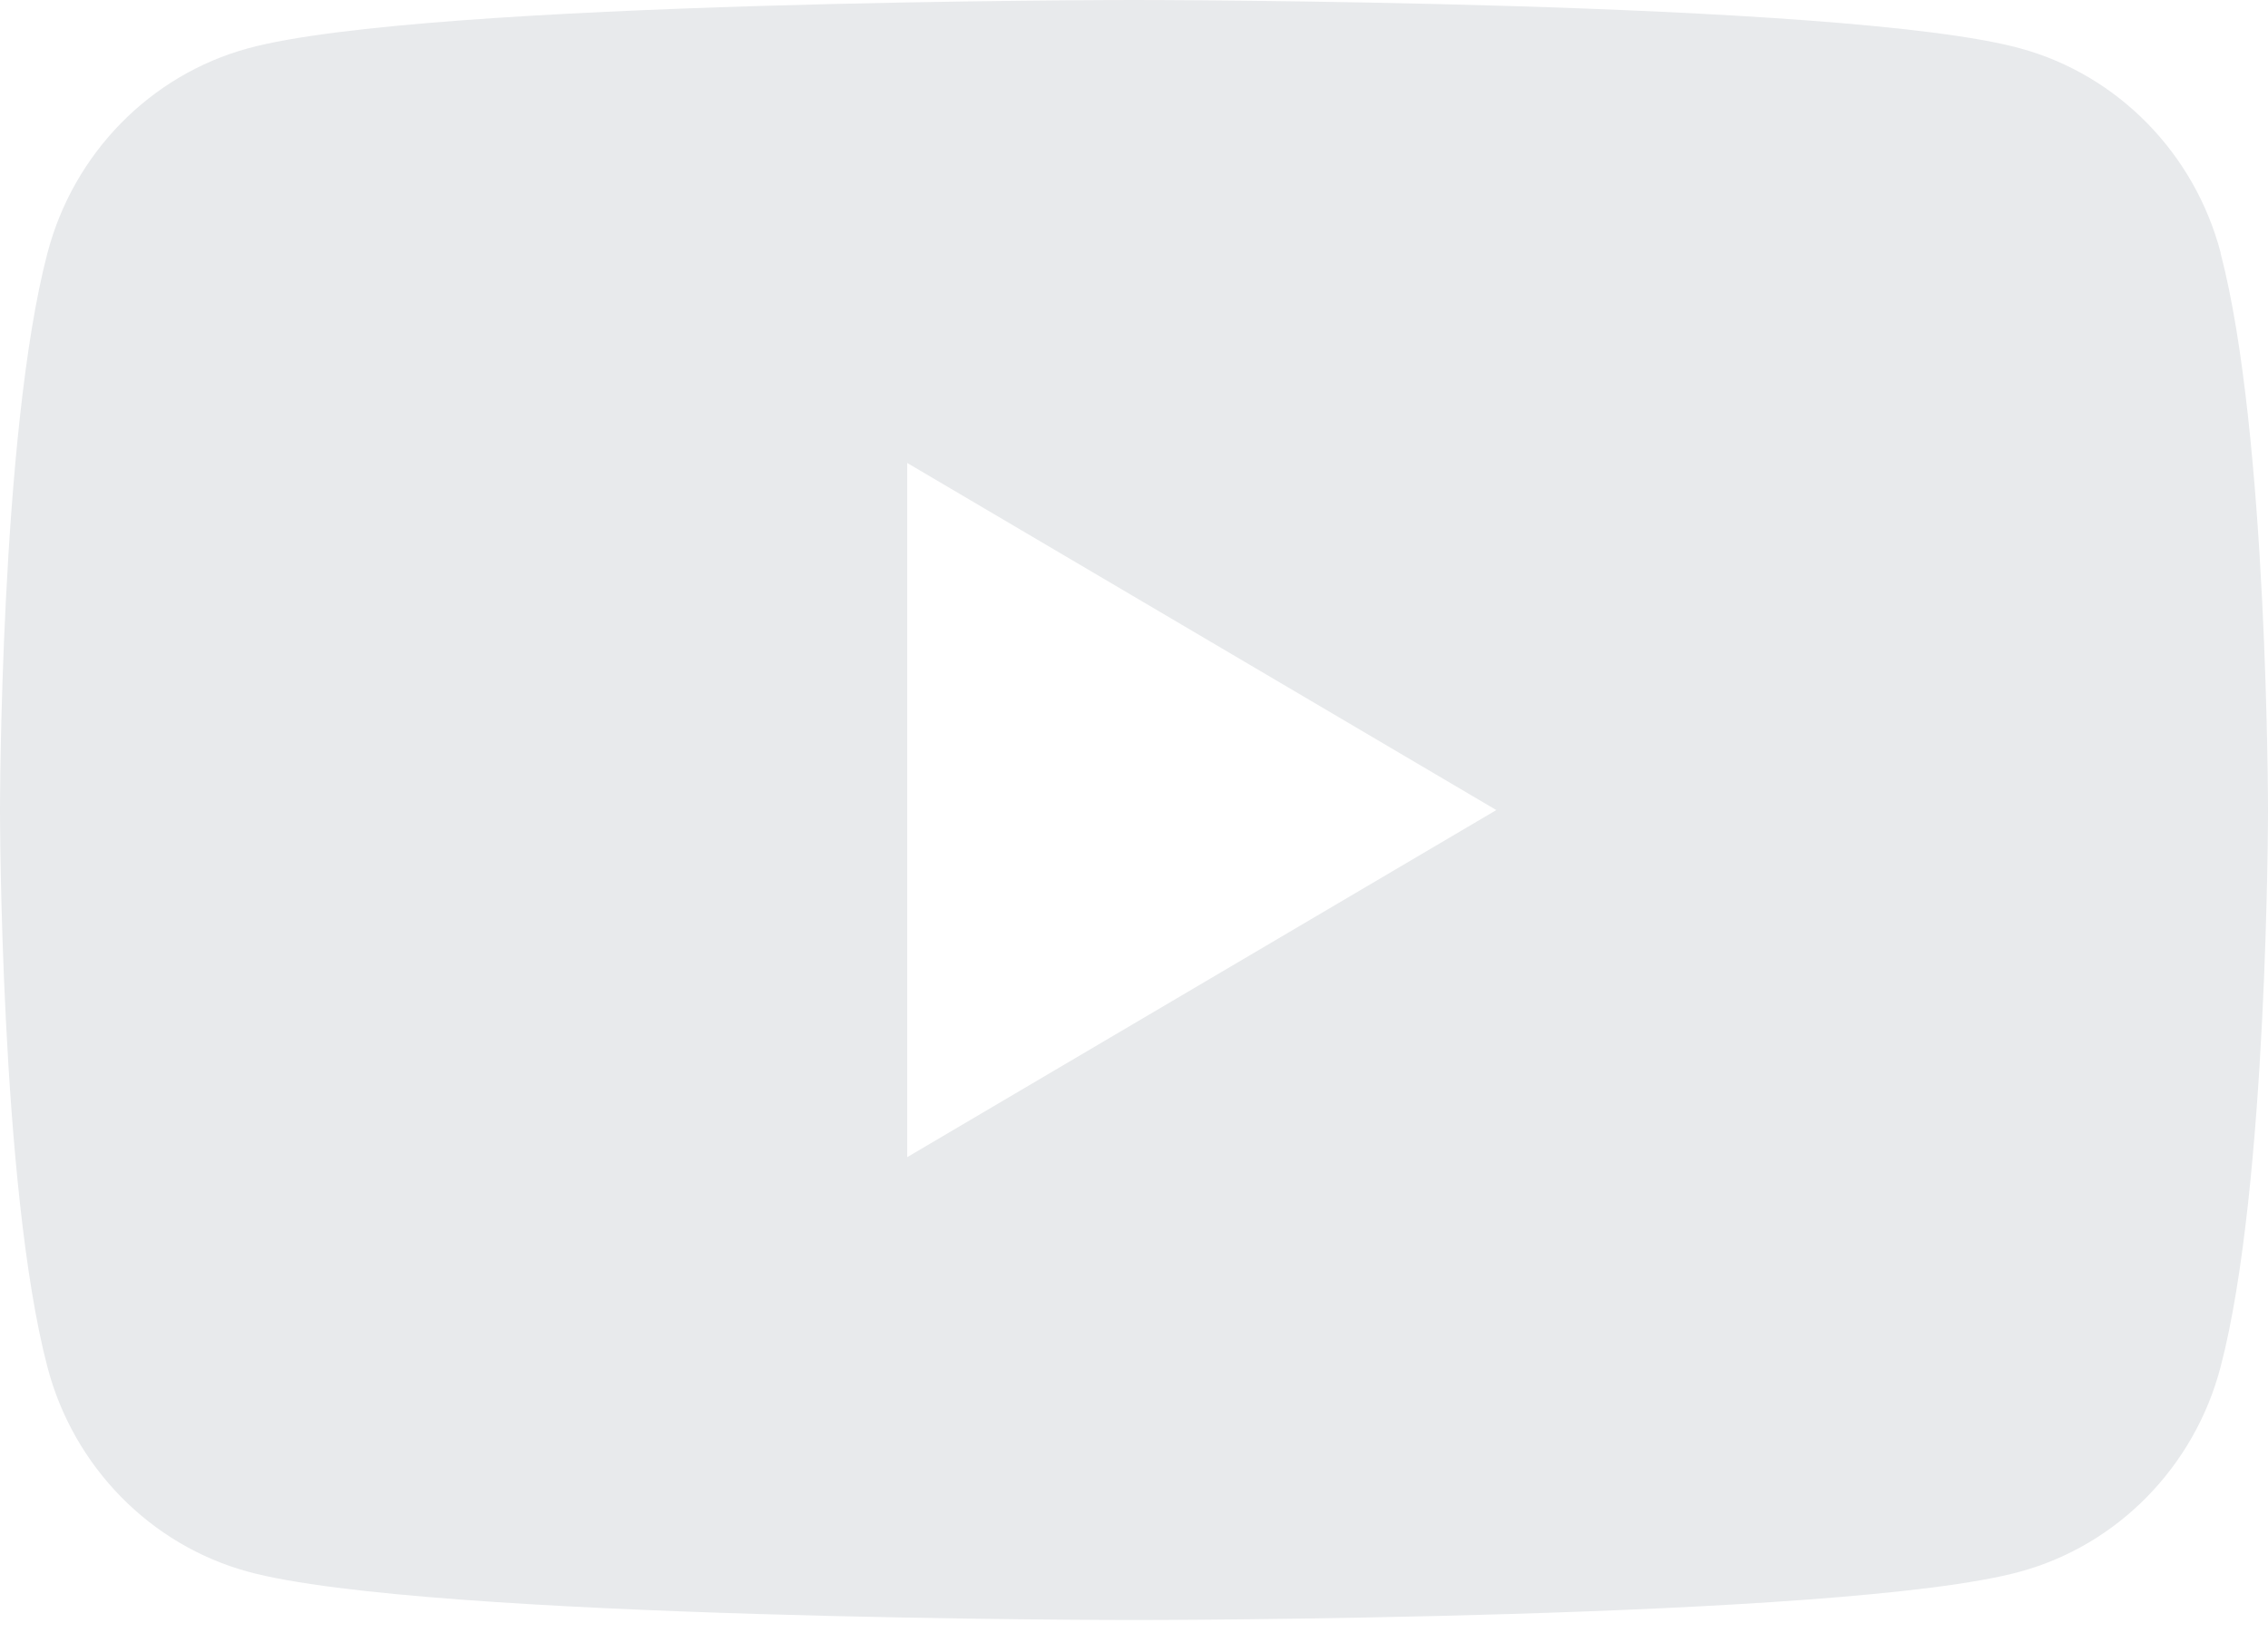 <svg width="25" height="18" viewBox="0 0 25 18" fill="none" xmlns="http://www.w3.org/2000/svg">
<path d="M24.479 2.789C24.191 1.69 23.345 0.827 22.269 0.533C20.318 0 12.5 0 12.5 0C12.5 0 4.682 0 2.733 0.533C1.657 0.827 0.811 1.69 0.523 2.789C0 4.777 0 8.929 0 8.929C0 8.929 0 13.08 0.523 15.069C0.811 16.167 1.657 17.03 2.733 17.324C4.682 17.857 12.5 17.857 12.5 17.857C12.5 17.857 20.318 17.857 22.267 17.324C23.343 17.03 24.189 16.167 24.477 15.069C25 13.08 25 8.929 25 8.929C25 8.929 25 4.777 24.477 2.789H24.479ZM10 12.755V5.103L16.494 8.929L10 12.755Z" fill="#E8EAEC"/>
</svg>
